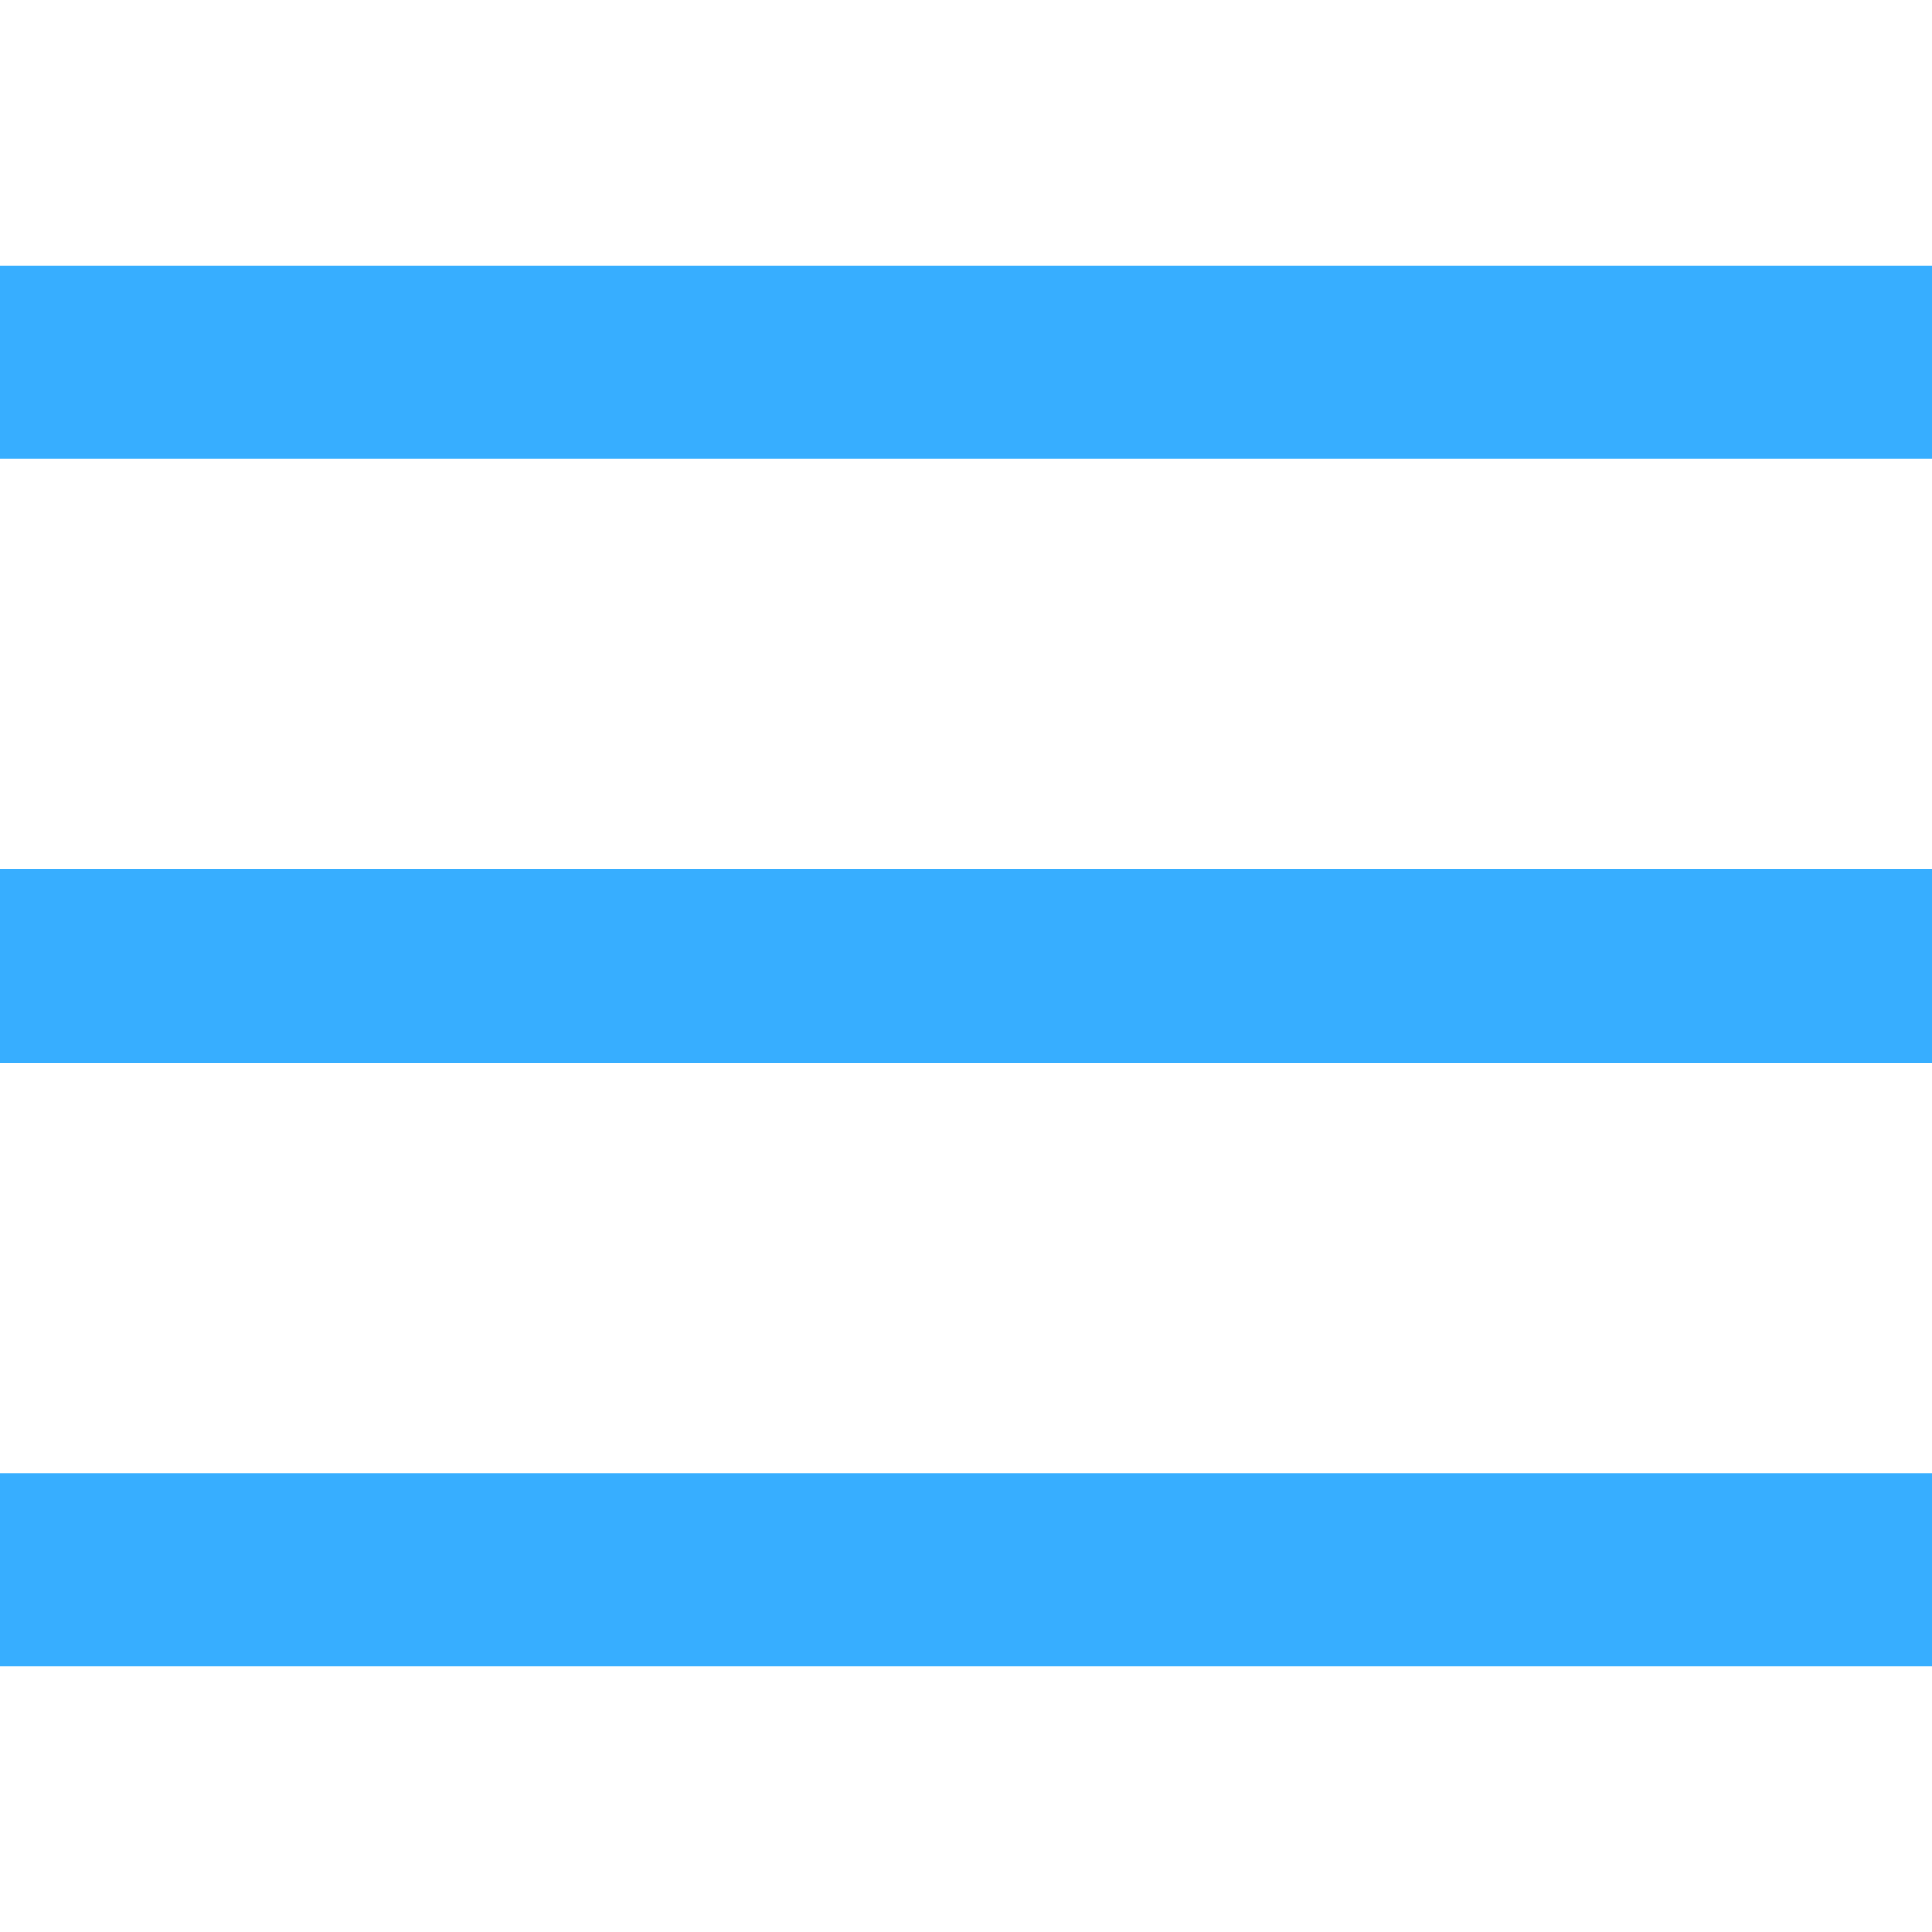 <svg width="24" height="24" viewBox="0 0 24 24" fill="none" xmlns="http://www.w3.org/2000/svg">
<path fill-rule="evenodd" clip-rule="evenodd" d="M0 5.7L24 5.7V3.3L2.85756e-06 3.3L0 5.7ZM2.02305e-06 13.2L24 13.2V10.8L5.76569e-06 10.8L2.02305e-06 13.2ZM7.45999e-06 20.7H24V18.3H8.67383e-06L7.45999e-06 20.7Z" fill="#37AEFF"/>
</svg>
